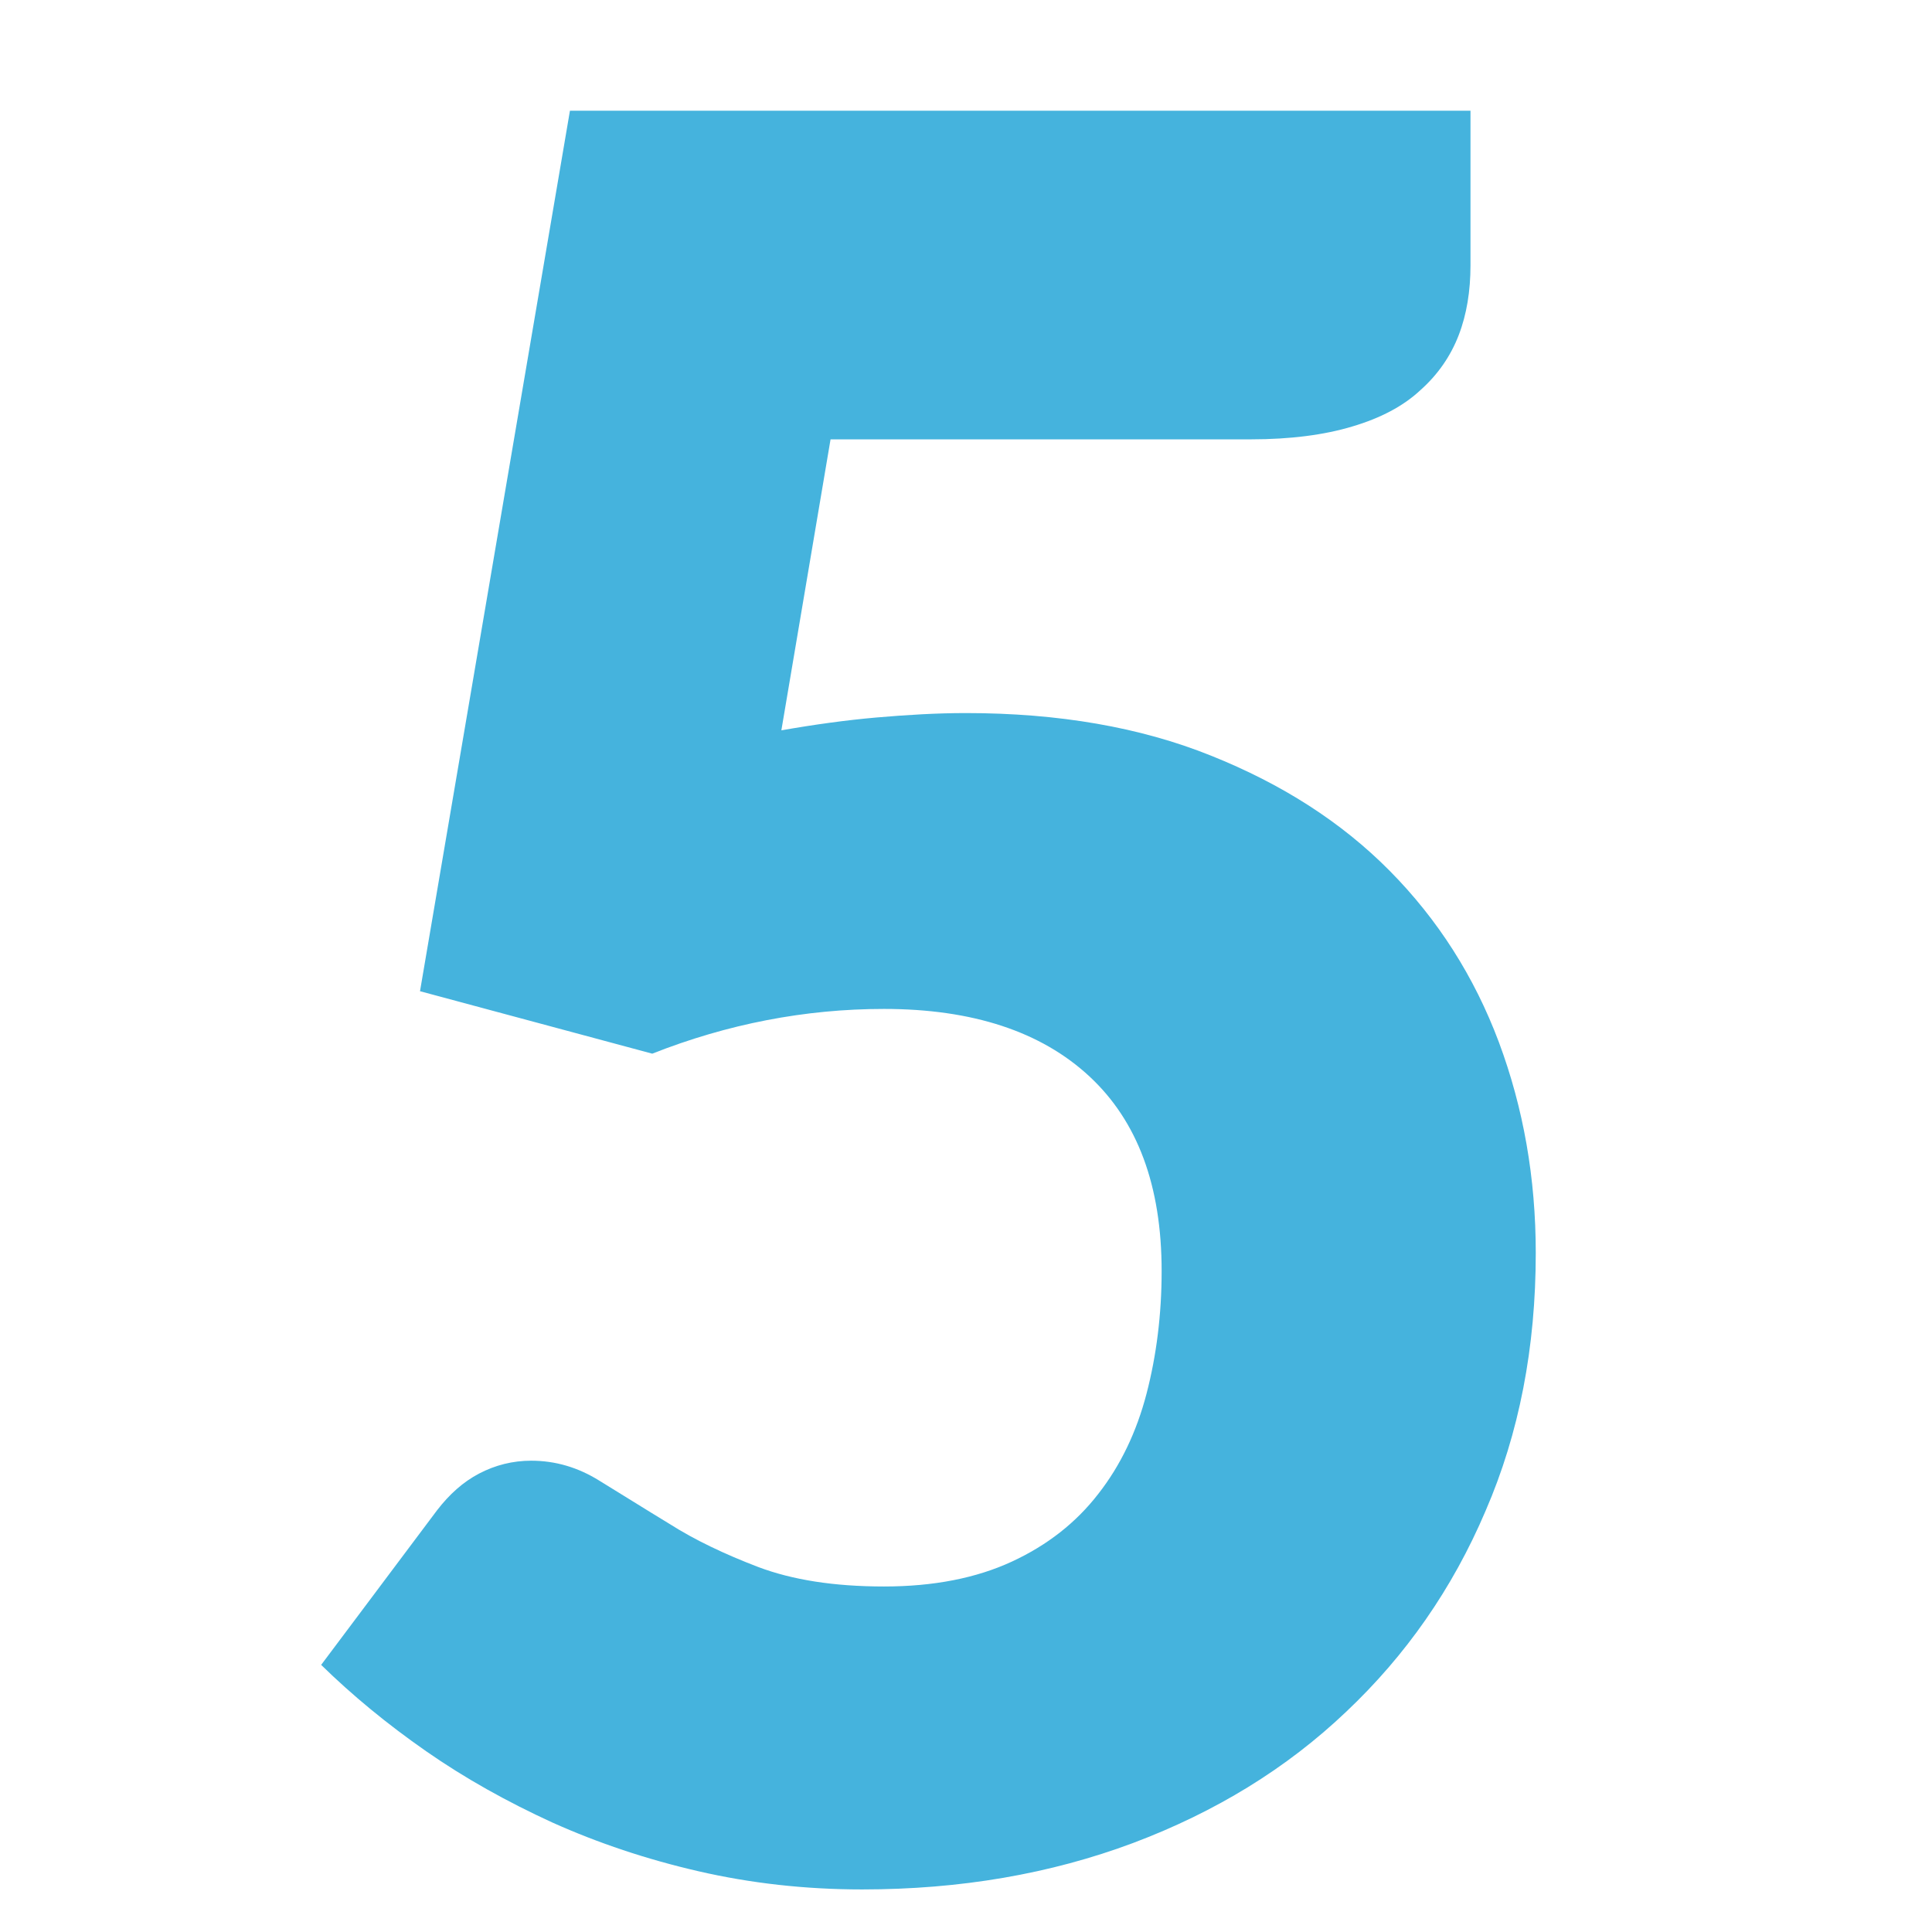 <?xml version="1.0" encoding="UTF-8" standalone="no"?>
<!DOCTYPE svg PUBLIC "-//W3C//DTD SVG 1.1//EN" "http://www.w3.org/Graphics/SVG/1.1/DTD/svg11.dtd">
<svg width="100%" height="100%" viewBox="0 0 16 16" version="1.1" xmlns="http://www.w3.org/2000/svg" xmlns:xlink="http://www.w3.org/1999/xlink" xml:space="preserve" xmlns:serif="http://www.serif.com/" style="fill-rule:evenodd;clip-rule:evenodd;stroke-linejoin:round;stroke-miterlimit:2;">
    <g transform="matrix(3.917,0,0,3.668,-11.136,-16)">
        <path d="M5.952,4.961C5.952,5.019 5.944,5.072 5.927,5.119C5.91,5.166 5.883,5.208 5.846,5.243C5.81,5.279 5.762,5.306 5.702,5.325C5.643,5.344 5.571,5.354 5.488,5.354L4.599,5.354L4.495,6.011C4.564,5.998 4.632,5.988 4.696,5.982C4.761,5.976 4.824,5.972 4.885,5.972C5.081,5.972 5.254,6.004 5.403,6.068C5.553,6.132 5.679,6.218 5.781,6.328C5.883,6.438 5.96,6.567 6.012,6.715C6.064,6.864 6.09,7.022 6.09,7.191C6.09,7.404 6.055,7.598 5.984,7.773C5.914,7.949 5.815,8.1 5.689,8.227C5.563,8.355 5.413,8.453 5.239,8.523C5.064,8.593 4.873,8.628 4.666,8.628C4.545,8.628 4.43,8.614 4.32,8.587C4.21,8.56 4.107,8.523 4.011,8.477C3.915,8.43 3.826,8.377 3.744,8.316C3.662,8.255 3.588,8.19 3.522,8.121L3.767,7.772C3.793,7.736 3.822,7.708 3.856,7.689C3.89,7.67 3.927,7.66 3.966,7.66C4.017,7.66 4.065,7.675 4.11,7.705C4.156,7.735 4.205,7.768 4.259,7.803C4.312,7.839 4.375,7.871 4.446,7.9C4.518,7.929 4.606,7.944 4.712,7.944C4.817,7.944 4.907,7.925 4.982,7.888C5.057,7.851 5.118,7.8 5.165,7.735C5.212,7.671 5.246,7.595 5.267,7.509C5.288,7.423 5.299,7.33 5.299,7.232C5.299,7.039 5.248,6.893 5.146,6.792C5.044,6.691 4.899,6.64 4.712,6.64C4.545,6.64 4.381,6.674 4.222,6.741L3.731,6.6L4.048,4.612L5.952,4.612L5.952,4.961Z" style="fill:rgb(69,179,221);fill-rule:nonzero;"/>
    </g>
</svg>
